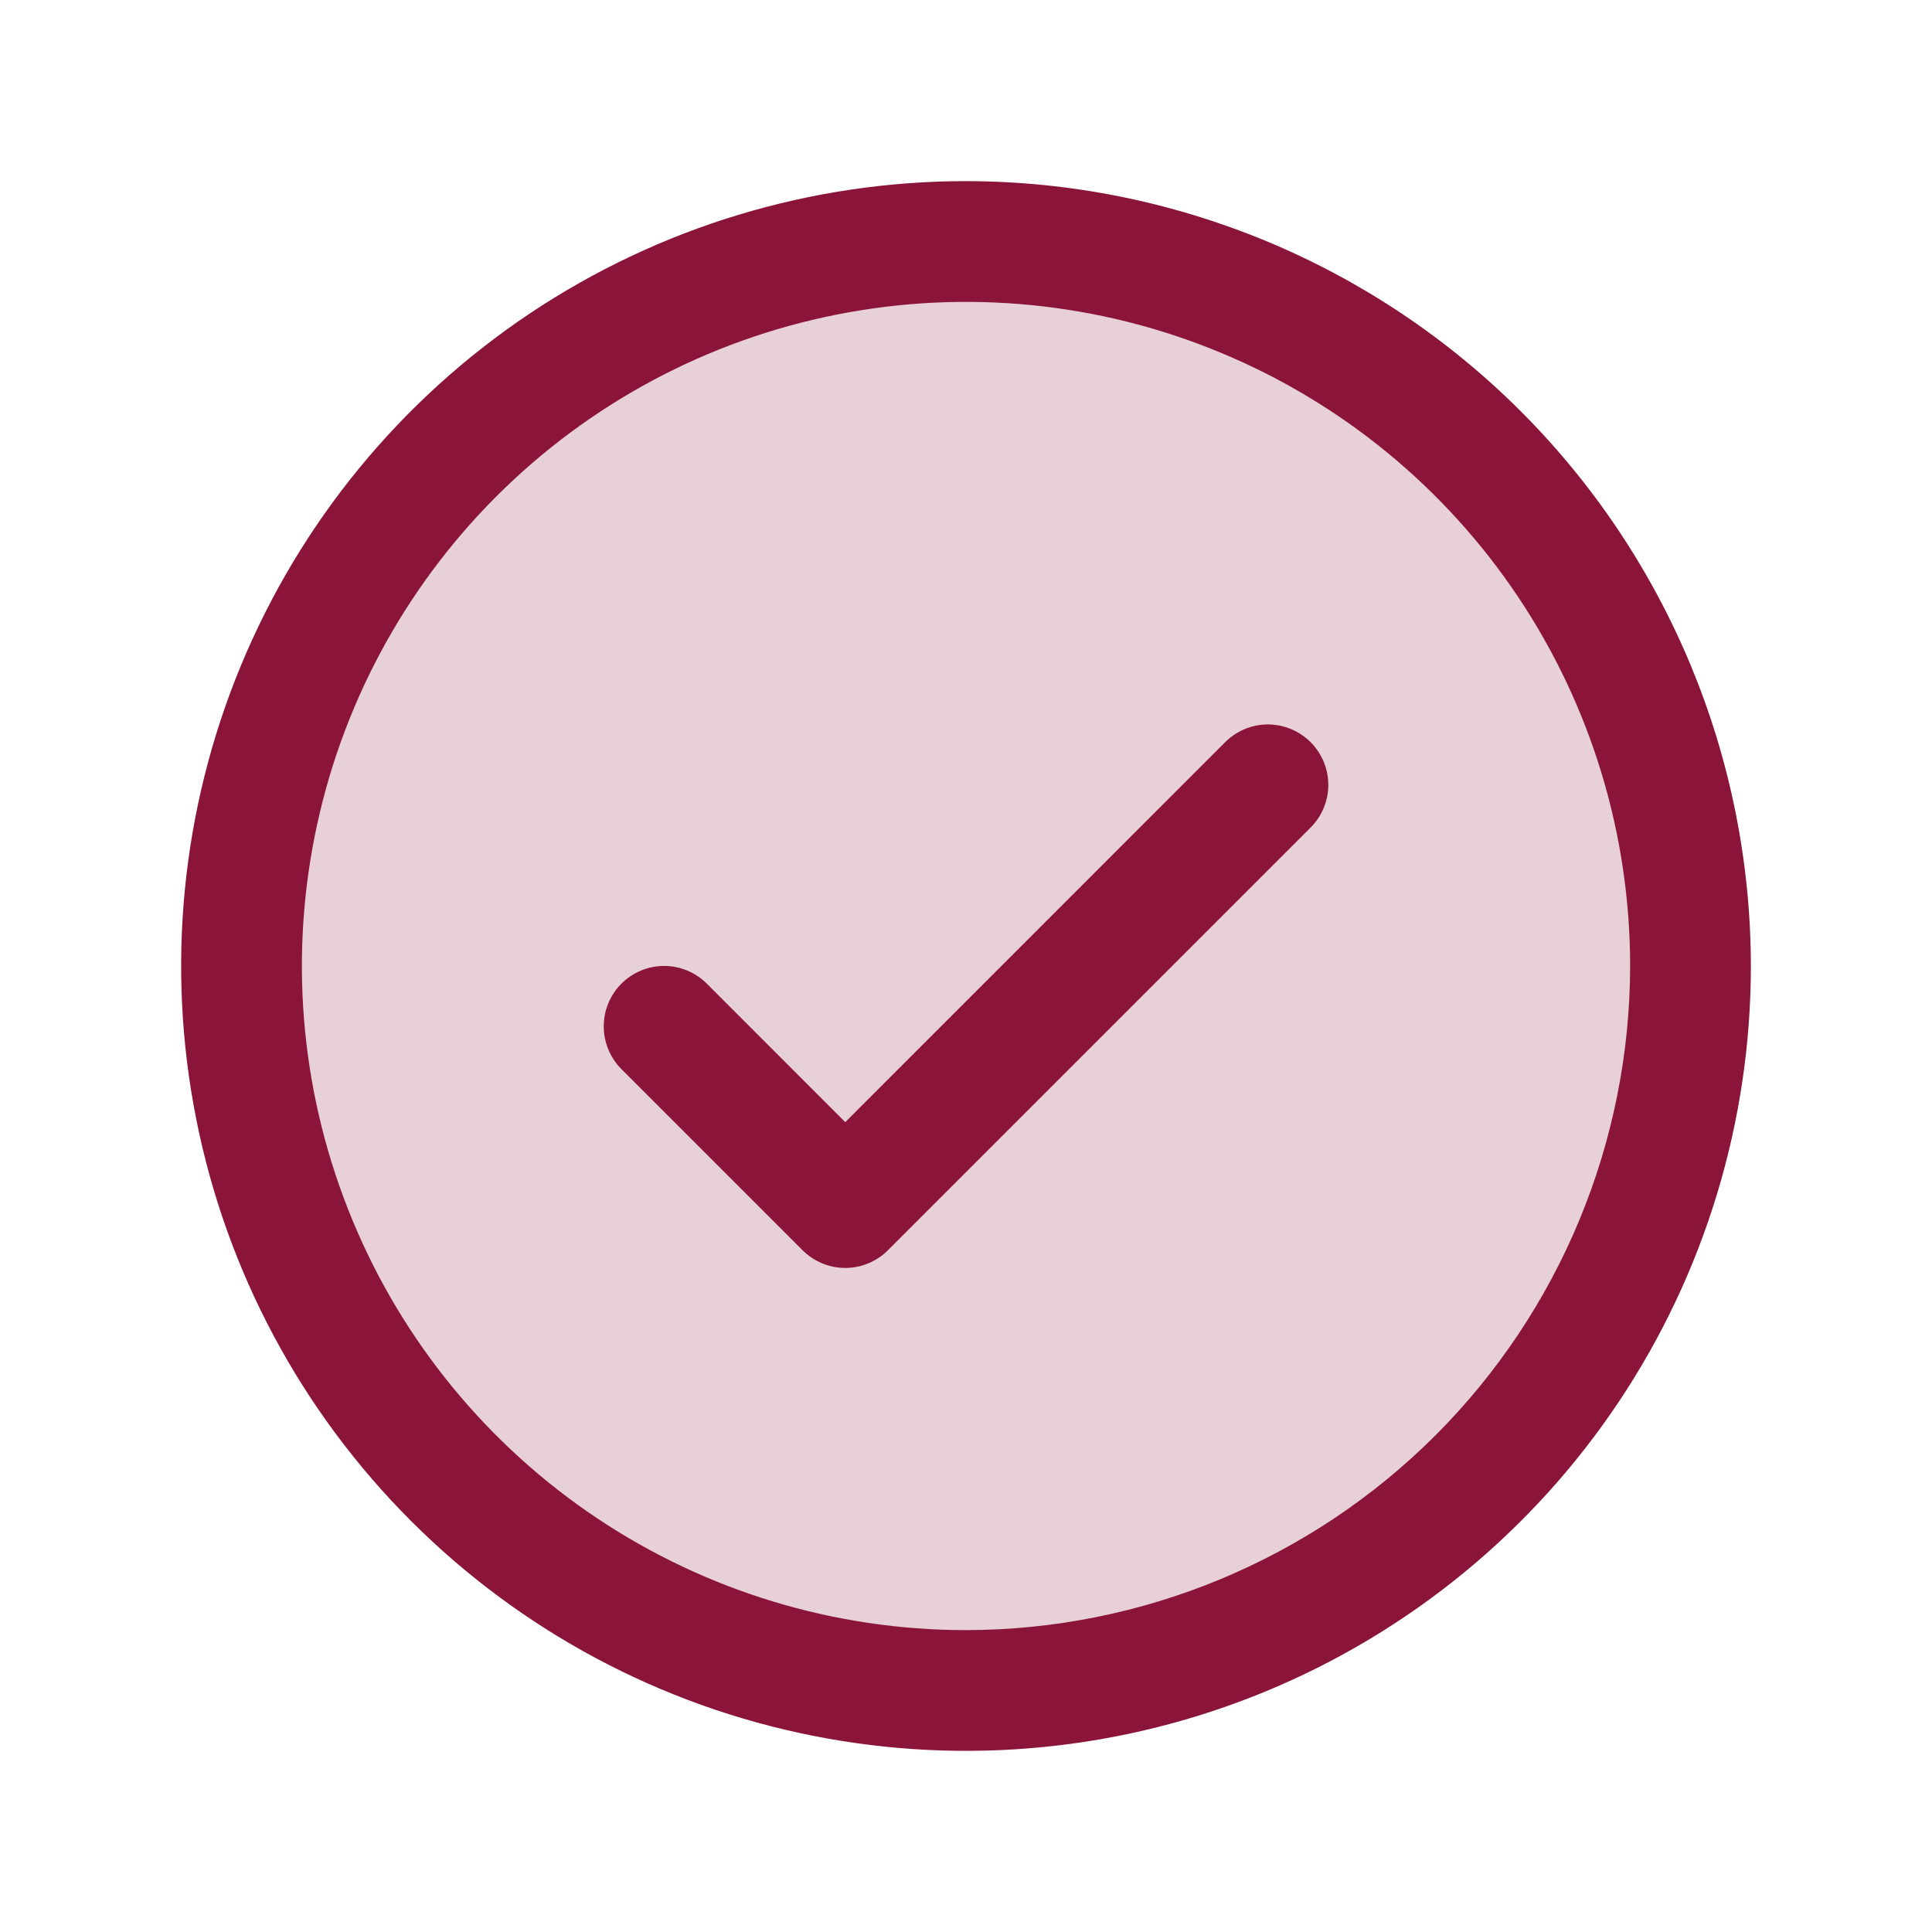 <svg width="28" height="28" viewBox="0 0 28 28" fill="none" xmlns="http://www.w3.org/2000/svg">
<path opacity="0.2" d="M24.5 14C24.5 16.077 23.884 18.107 22.73 19.834C21.577 21.56 19.937 22.906 18.018 23.701C16.1 24.495 13.988 24.703 11.952 24.298C9.915 23.893 8.044 22.893 6.575 21.425C5.107 19.956 4.107 18.085 3.702 16.048C3.297 14.012 3.505 11.9 4.299 9.982C5.094 8.063 6.44 6.423 8.167 5.27C9.893 4.116 11.923 3.5 14 3.5C16.785 3.5 19.456 4.606 21.425 6.575C23.394 8.545 24.5 11.215 24.5 14Z" fill="#8B1538"/>
<path d="M18.994 10.756C19.075 10.837 19.14 10.934 19.184 11.04C19.228 11.146 19.251 11.26 19.251 11.375C19.251 11.49 19.228 11.604 19.184 11.71C19.14 11.816 19.075 11.913 18.994 11.994L12.869 18.119C12.788 18.2 12.691 18.265 12.585 18.309C12.479 18.353 12.365 18.376 12.25 18.376C12.135 18.376 12.021 18.353 11.915 18.309C11.809 18.265 11.712 18.2 11.631 18.119L9.006 15.494C8.842 15.33 8.75 15.107 8.75 14.875C8.75 14.643 8.842 14.42 9.006 14.256C9.17 14.092 9.393 13.999 9.625 13.999C9.857 13.999 10.08 14.092 10.244 14.256L12.25 16.263L17.756 10.756C17.837 10.675 17.934 10.61 18.04 10.566C18.146 10.522 18.26 10.499 18.375 10.499C18.49 10.499 18.604 10.522 18.71 10.566C18.816 10.61 18.913 10.675 18.994 10.756ZM25.375 14C25.375 16.25 24.708 18.449 23.458 20.32C22.208 22.19 20.431 23.648 18.353 24.509C16.274 25.37 13.987 25.595 11.781 25.156C9.574 24.718 7.547 23.634 5.957 22.043C4.366 20.453 3.282 18.426 2.844 16.219C2.405 14.013 2.63 11.726 3.491 9.647C4.352 7.568 5.81 5.792 7.68 4.542C9.551 3.292 11.75 2.625 14 2.625C17.016 2.628 19.907 3.828 22.04 5.96C24.172 8.093 25.372 10.984 25.375 14ZM23.625 14C23.625 12.096 23.061 10.236 22.003 8.653C20.945 7.07 19.442 5.836 17.683 5.108C15.925 4.379 13.989 4.189 12.122 4.56C10.255 4.931 8.54 5.848 7.194 7.194C5.848 8.54 4.931 10.255 4.56 12.122C4.189 13.989 4.379 15.925 5.108 17.683C5.836 19.442 7.07 20.945 8.653 22.003C10.236 23.061 12.096 23.625 14 23.625C16.552 23.622 18.998 22.607 20.803 20.803C22.607 18.998 23.622 16.552 23.625 14Z" fill="#8B1538"/>
</svg>
